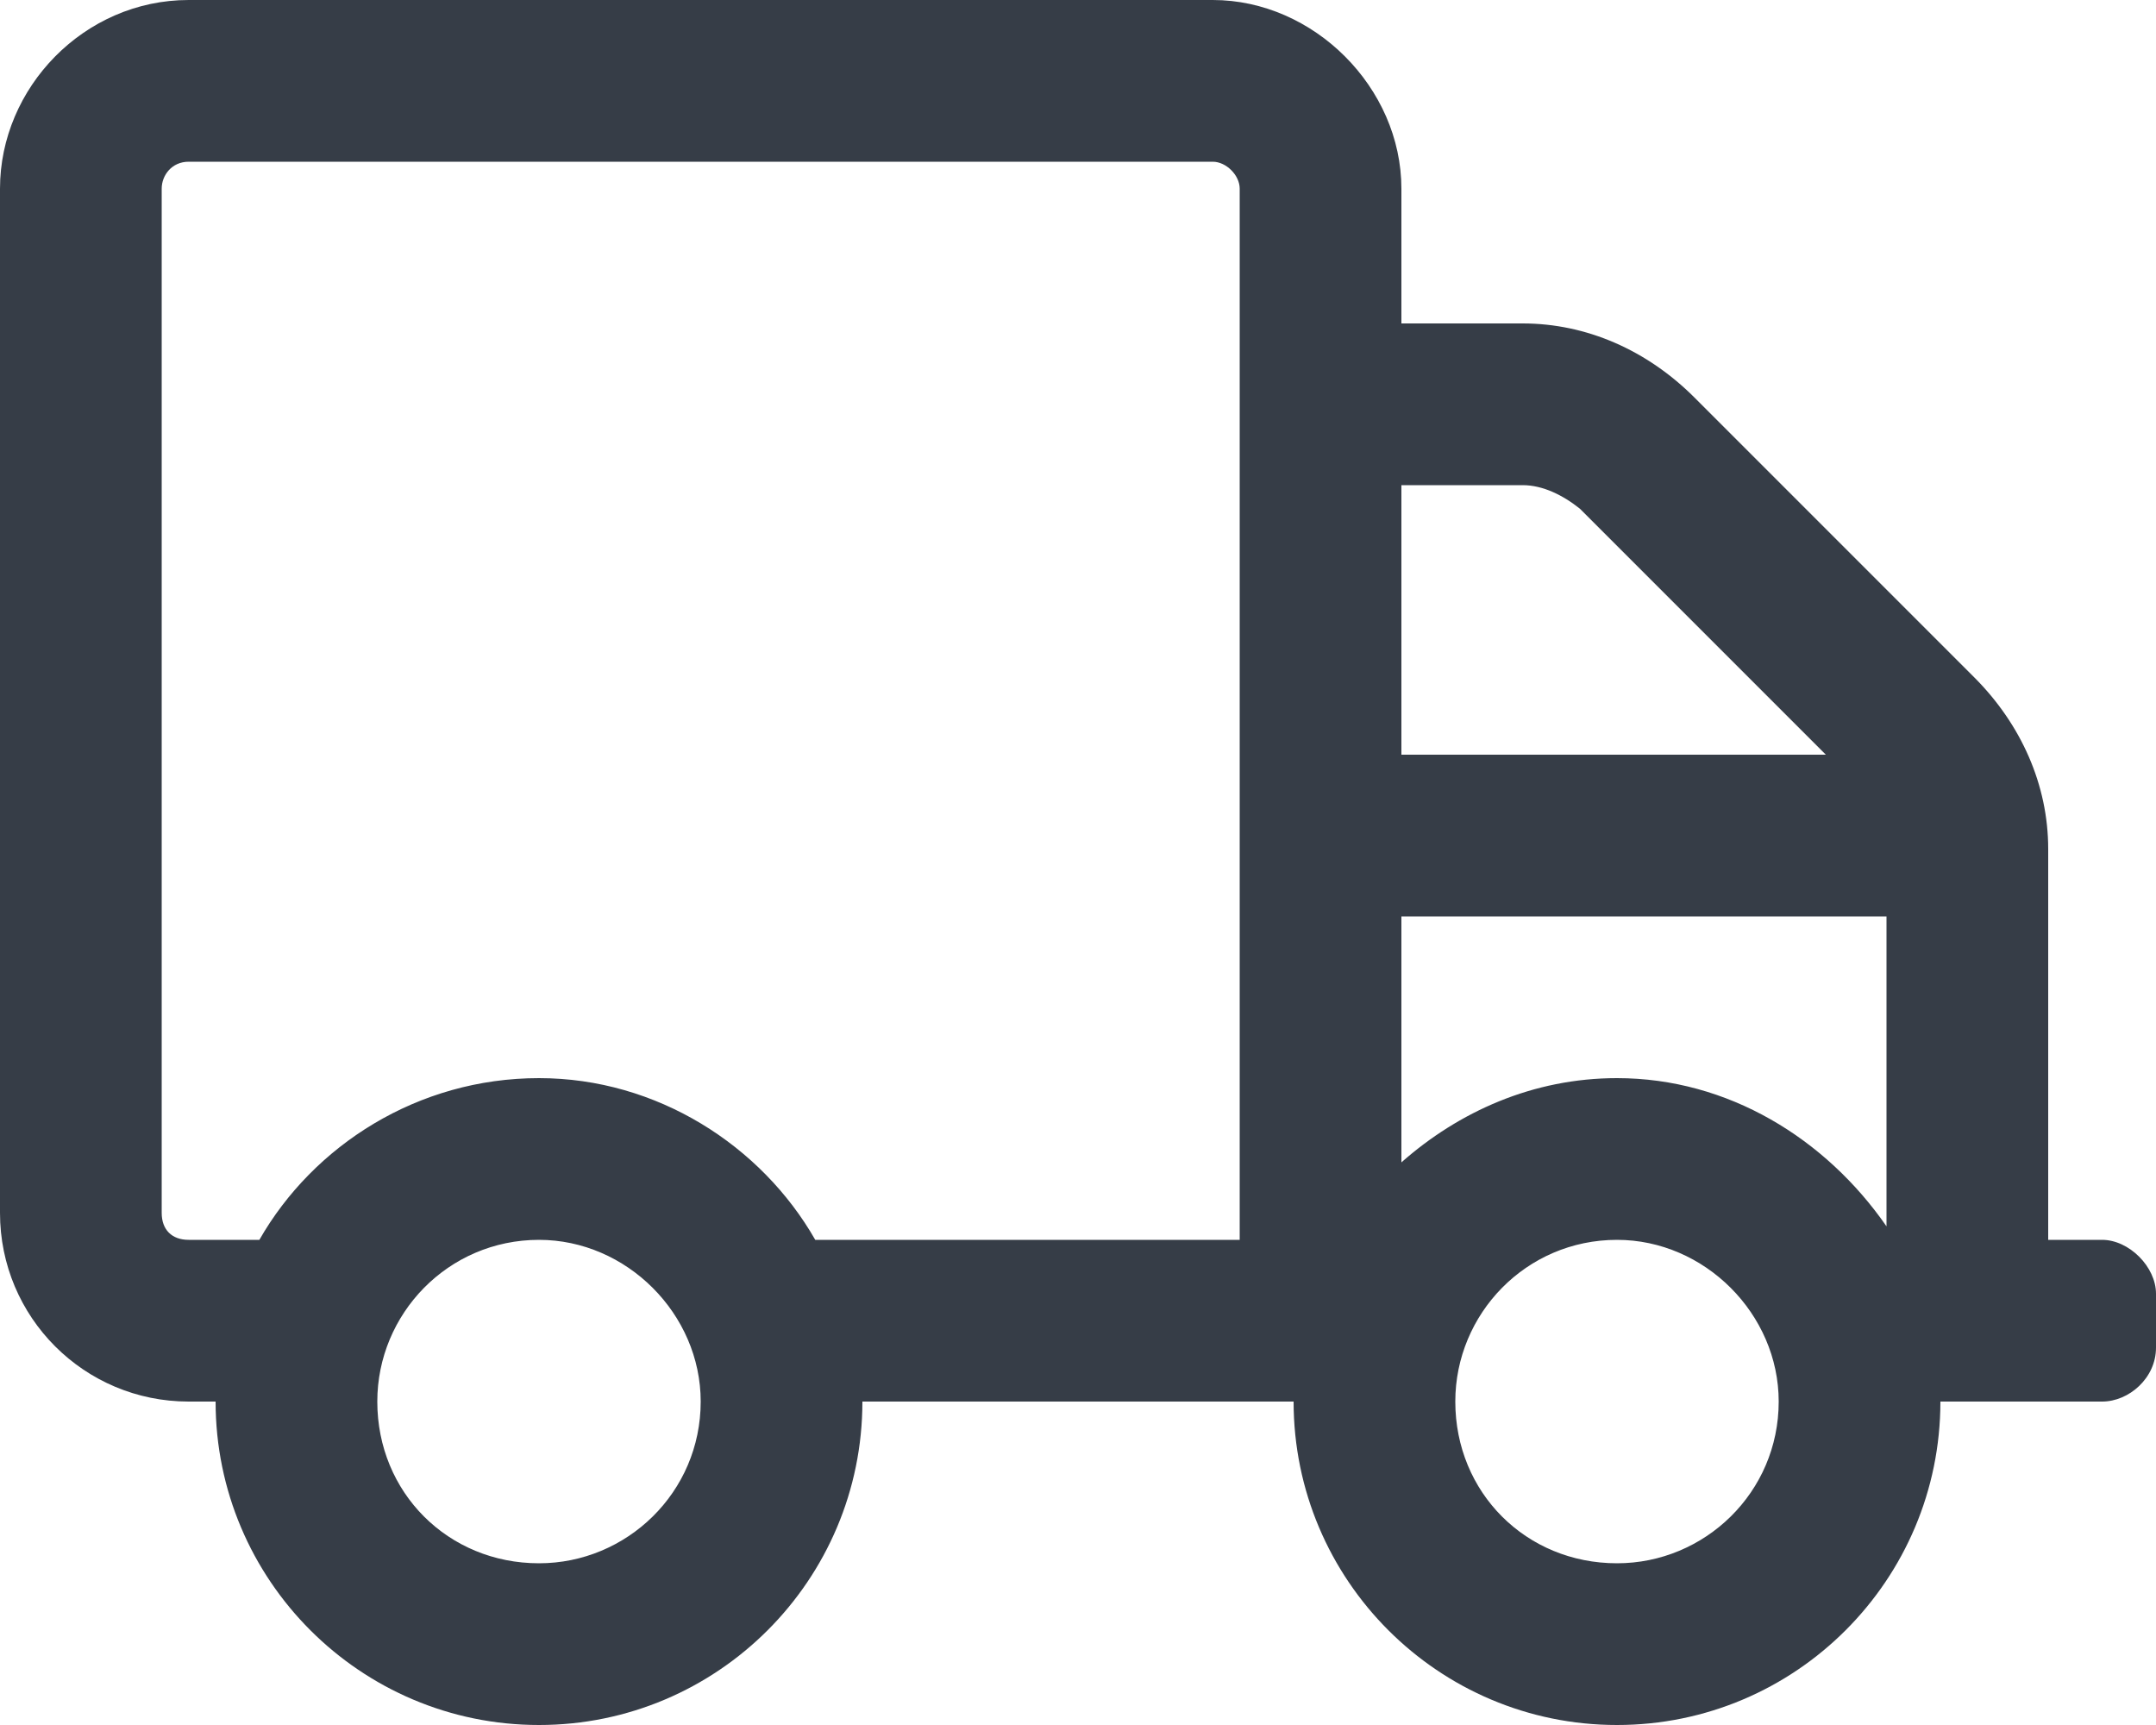 <svg width="30" height="24" viewBox="0 0 30 24" fill="none" xmlns="http://www.w3.org/2000/svg">
<path d="M29.25 17.25H28.5V11.812C28.5 10.922 28.125 10.078 27.469 9.422L23.578 5.531C22.922 4.875 22.078 4.5 21.188 4.5H19.5V2.625C19.5 1.219 18.281 0 16.875 0H2.625C1.172 0 0 1.219 0 2.625V16.875C0 18.328 1.172 19.5 2.625 19.5H3C3 21.984 5.016 24 7.5 24C9.984 24 12 21.984 12 19.5H18C18 21.984 20.016 24 22.5 24C24.984 24 27 21.984 27 19.5H29.25C29.625 19.5 30 19.172 30 18.75V18C30 17.625 29.625 17.25 29.25 17.25ZM7.5 21.75C6.234 21.75 5.25 20.766 5.25 19.5C5.25 18.281 6.234 17.25 7.5 17.25C8.719 17.25 9.75 18.281 9.75 19.5C9.75 20.766 8.719 21.75 7.5 21.75ZM17.25 17.25H11.344C10.594 15.938 9.141 15 7.5 15C5.812 15 4.359 15.938 3.609 17.25H2.625C2.391 17.25 2.25 17.109 2.25 16.875V2.625C2.25 2.438 2.391 2.25 2.625 2.25H16.875C17.062 2.25 17.25 2.438 17.25 2.625V17.25ZM19.5 6.75H21.188C21.469 6.75 21.75 6.891 21.984 7.078L25.406 10.5H19.5V6.75ZM22.5 21.75C21.234 21.75 20.25 20.766 20.25 19.5C20.25 18.281 21.234 17.25 22.5 17.25C23.719 17.25 24.75 18.281 24.75 19.5C24.75 20.766 23.719 21.75 22.5 21.75ZM26.25 17.062C25.406 15.844 24.047 15 22.5 15C21.328 15 20.297 15.469 19.5 16.172V12.75H26.25V17.062Z" fill="#363D47"/>
</svg>
